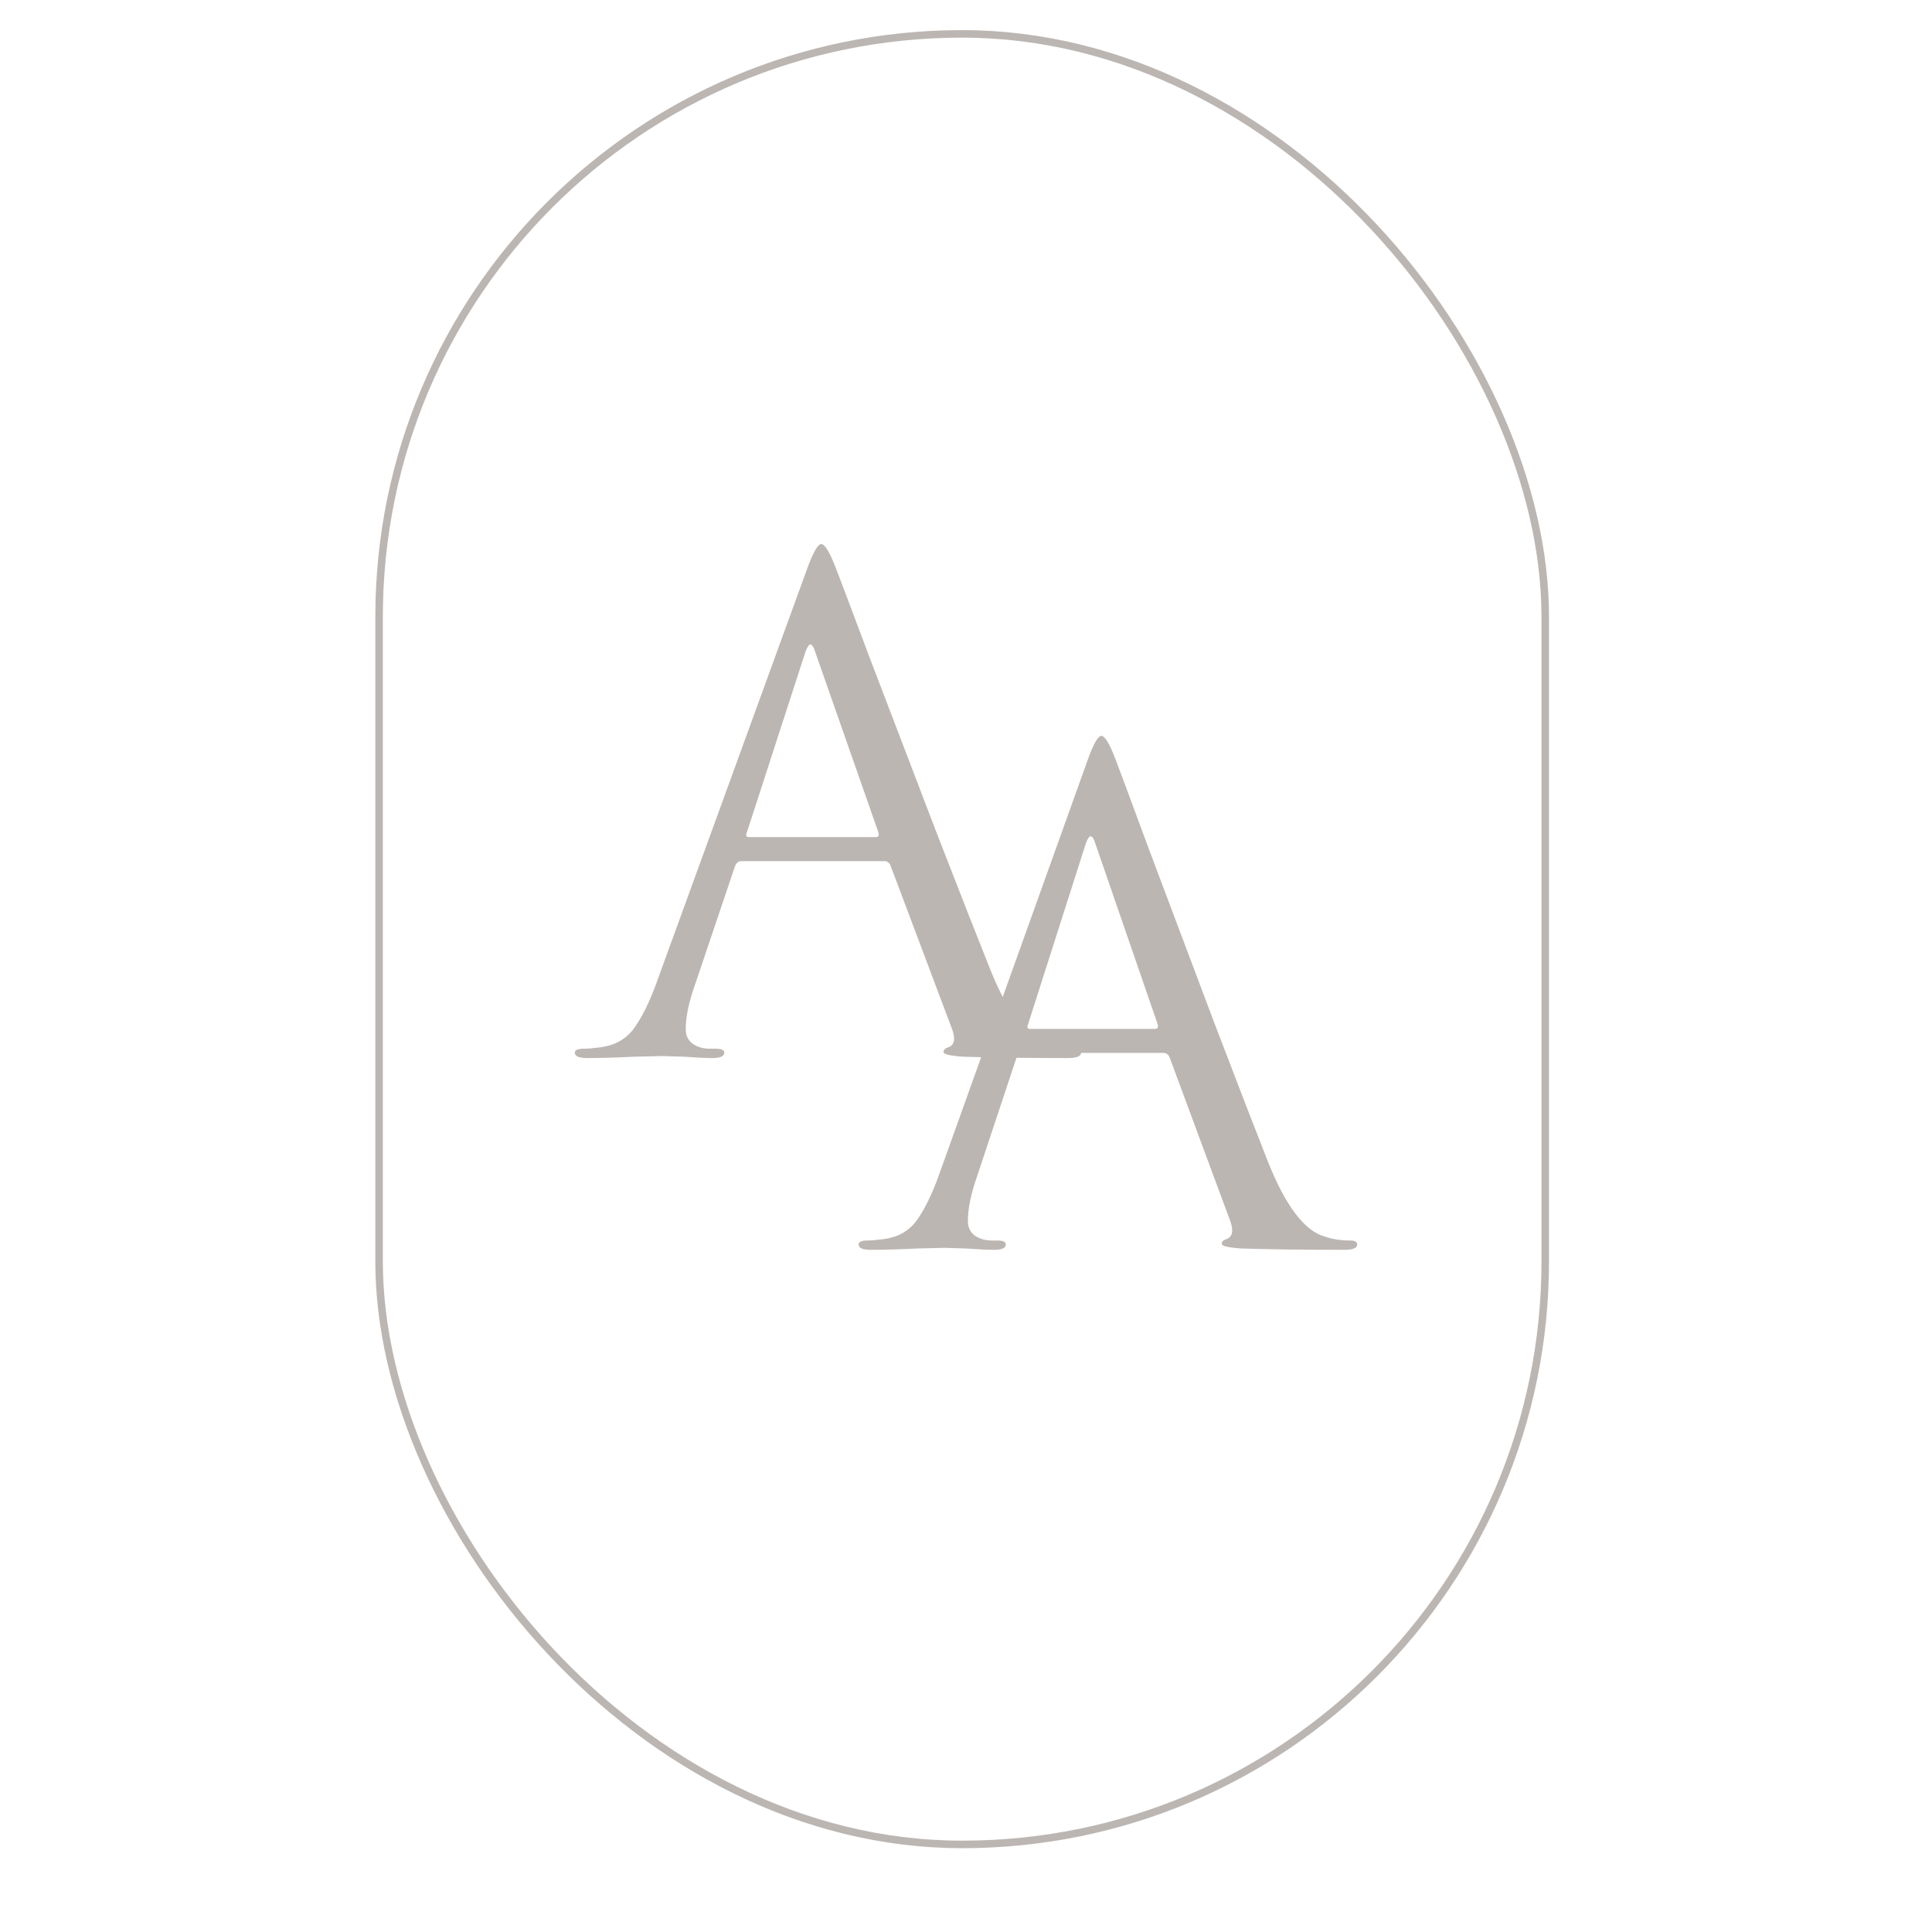 <?xml version="1.0" encoding="UTF-8"?> <svg xmlns="http://www.w3.org/2000/svg" width="136" height="136" viewBox="0 0 136 136" fill="none"> <g opacity="0.8"> <rect x="26.685" y="2.385" width="82.09" height="127.45" rx="41.045" stroke="#ABA4A0" stroke-width="0.53"></rect> <path d="M62.256 60.619H52.2C51.981 60.619 51.825 60.744 51.732 60.995L48.926 69.311C48.489 70.533 48.271 71.582 48.271 72.46C48.271 72.898 48.442 73.243 48.785 73.493C49.128 73.713 49.518 73.822 49.955 73.822H50.376C50.781 73.822 50.984 73.916 50.984 74.104C50.984 74.355 50.703 74.48 50.142 74.48C49.705 74.48 49.035 74.449 48.13 74.386C47.257 74.355 46.758 74.339 46.634 74.339C46.603 74.339 45.932 74.355 44.623 74.386C43.313 74.449 42.222 74.48 41.349 74.48C40.756 74.48 40.46 74.355 40.46 74.104C40.46 73.916 40.678 73.822 41.115 73.822C41.364 73.822 41.738 73.791 42.237 73.728C43.235 73.603 44.015 73.18 44.576 72.46C45.137 71.708 45.667 70.658 46.166 69.311L56.783 40.132C57.22 38.911 57.563 38.3 57.812 38.3C58.062 38.3 58.405 38.864 58.841 39.992C58.966 40.305 59.745 42.372 61.18 46.194C62.645 50.015 64.22 54.135 65.904 58.551C67.619 62.968 68.897 66.226 69.739 68.325C70.986 71.394 72.327 73.133 73.761 73.54C74.323 73.728 74.931 73.822 75.585 73.822C75.928 73.822 76.1 73.916 76.1 74.104C76.1 74.355 75.788 74.48 75.165 74.48C72.421 74.48 69.973 74.449 67.821 74.386C66.886 74.323 66.418 74.214 66.418 74.057C66.418 73.9 66.527 73.791 66.746 73.728C67.182 73.572 67.276 73.149 67.026 72.46L62.676 60.901C62.583 60.713 62.443 60.619 62.256 60.619ZM52.714 58.927H61.648C61.835 58.927 61.897 58.818 61.835 58.598L57.391 45.912C57.173 45.191 56.939 45.191 56.69 45.912L52.574 58.598C52.48 58.818 52.527 58.927 52.714 58.927Z" fill="#ABA4A0"></path> <path d="M81.905 74.119H72.002C71.787 74.119 71.633 74.244 71.541 74.495L68.778 82.811C68.347 84.033 68.133 85.082 68.133 85.96C68.133 86.398 68.302 86.743 68.639 86.993C68.977 87.213 69.361 87.322 69.791 87.322H70.205C70.605 87.322 70.804 87.416 70.804 87.604C70.804 87.855 70.528 87.98 69.975 87.98C69.545 87.98 68.885 87.949 67.994 87.886C67.135 87.855 66.643 87.839 66.52 87.839C66.49 87.839 65.829 87.855 64.54 87.886C63.25 87.949 62.175 87.98 61.315 87.98C60.732 87.98 60.44 87.855 60.44 87.604C60.44 87.416 60.655 87.322 61.085 87.322C61.331 87.322 61.699 87.291 62.191 87.228C63.173 87.103 63.941 86.68 64.494 85.96C65.046 85.208 65.568 84.158 66.06 82.811L76.516 53.633C76.946 52.411 77.284 51.8 77.529 51.8C77.775 51.8 78.113 52.364 78.543 53.492C78.666 53.805 79.433 55.872 80.846 59.694C82.289 63.516 83.84 67.635 85.498 72.052C87.187 76.468 88.446 79.726 89.275 81.825C90.504 84.895 91.824 86.633 93.237 87.04C93.79 87.228 94.388 87.322 95.033 87.322C95.371 87.322 95.54 87.416 95.54 87.604C95.54 87.855 95.233 87.98 94.619 87.98C91.916 87.98 89.506 87.949 87.387 87.886C86.466 87.823 86.005 87.714 86.005 87.557C86.005 87.4 86.112 87.291 86.328 87.228C86.757 87.072 86.85 86.649 86.604 85.96L82.32 74.401C82.228 74.213 82.09 74.119 81.905 74.119ZM72.509 72.427H81.307C81.491 72.427 81.552 72.318 81.491 72.098L77.115 59.412C76.9 58.691 76.67 58.691 76.424 59.412L72.37 72.098C72.278 72.318 72.324 72.427 72.509 72.427Z" fill="#ABA4A0"></path> </g> </svg> 